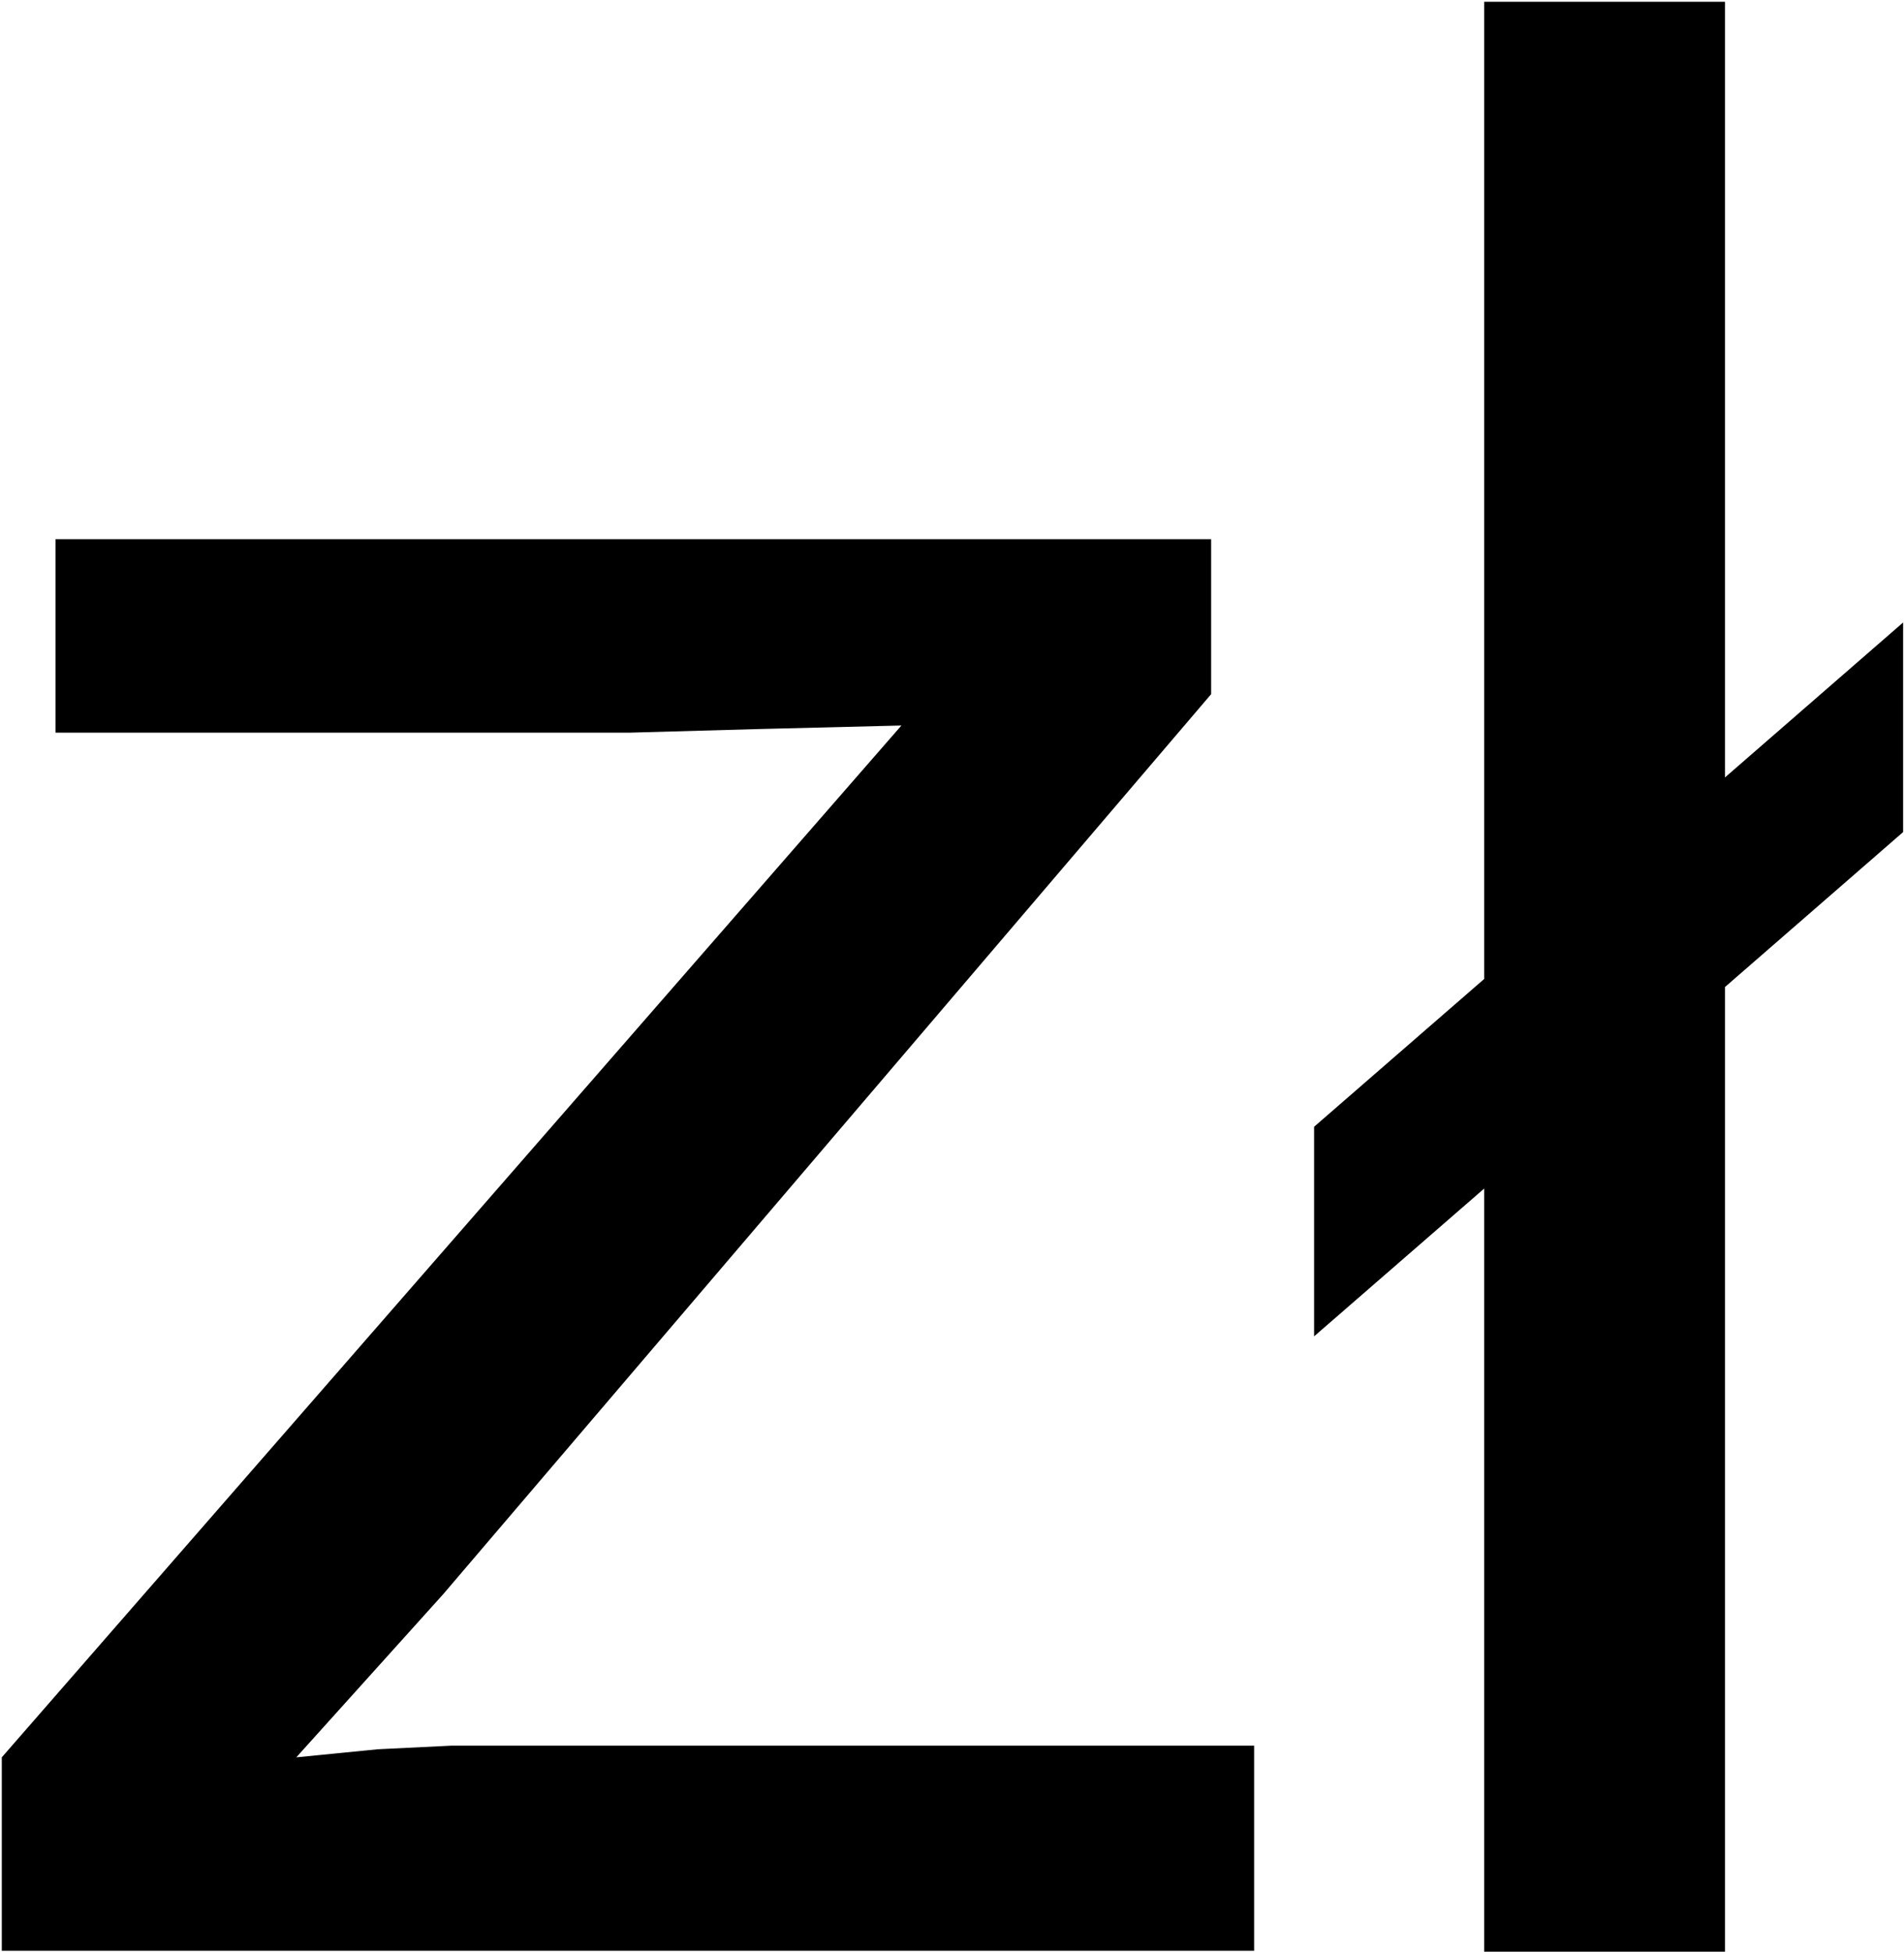 <svg xmlns="http://www.w3.org/2000/svg" width="354.467" height="363.2" fill-rule="evenodd" stroke-linecap="round" preserveAspectRatio="none" viewBox="0 0 2127 2179"><path d="M2 2178v-216L1007 810l-161 4-143 4H62V602h1291v173L495 1780l-164 182 91-9 82-4h897v229zm1656-851-190 165v-234l190-165V2h269v866l199-173v234l-199 173v1078h-269z" style="fill:#000;stroke:none"/></svg>
